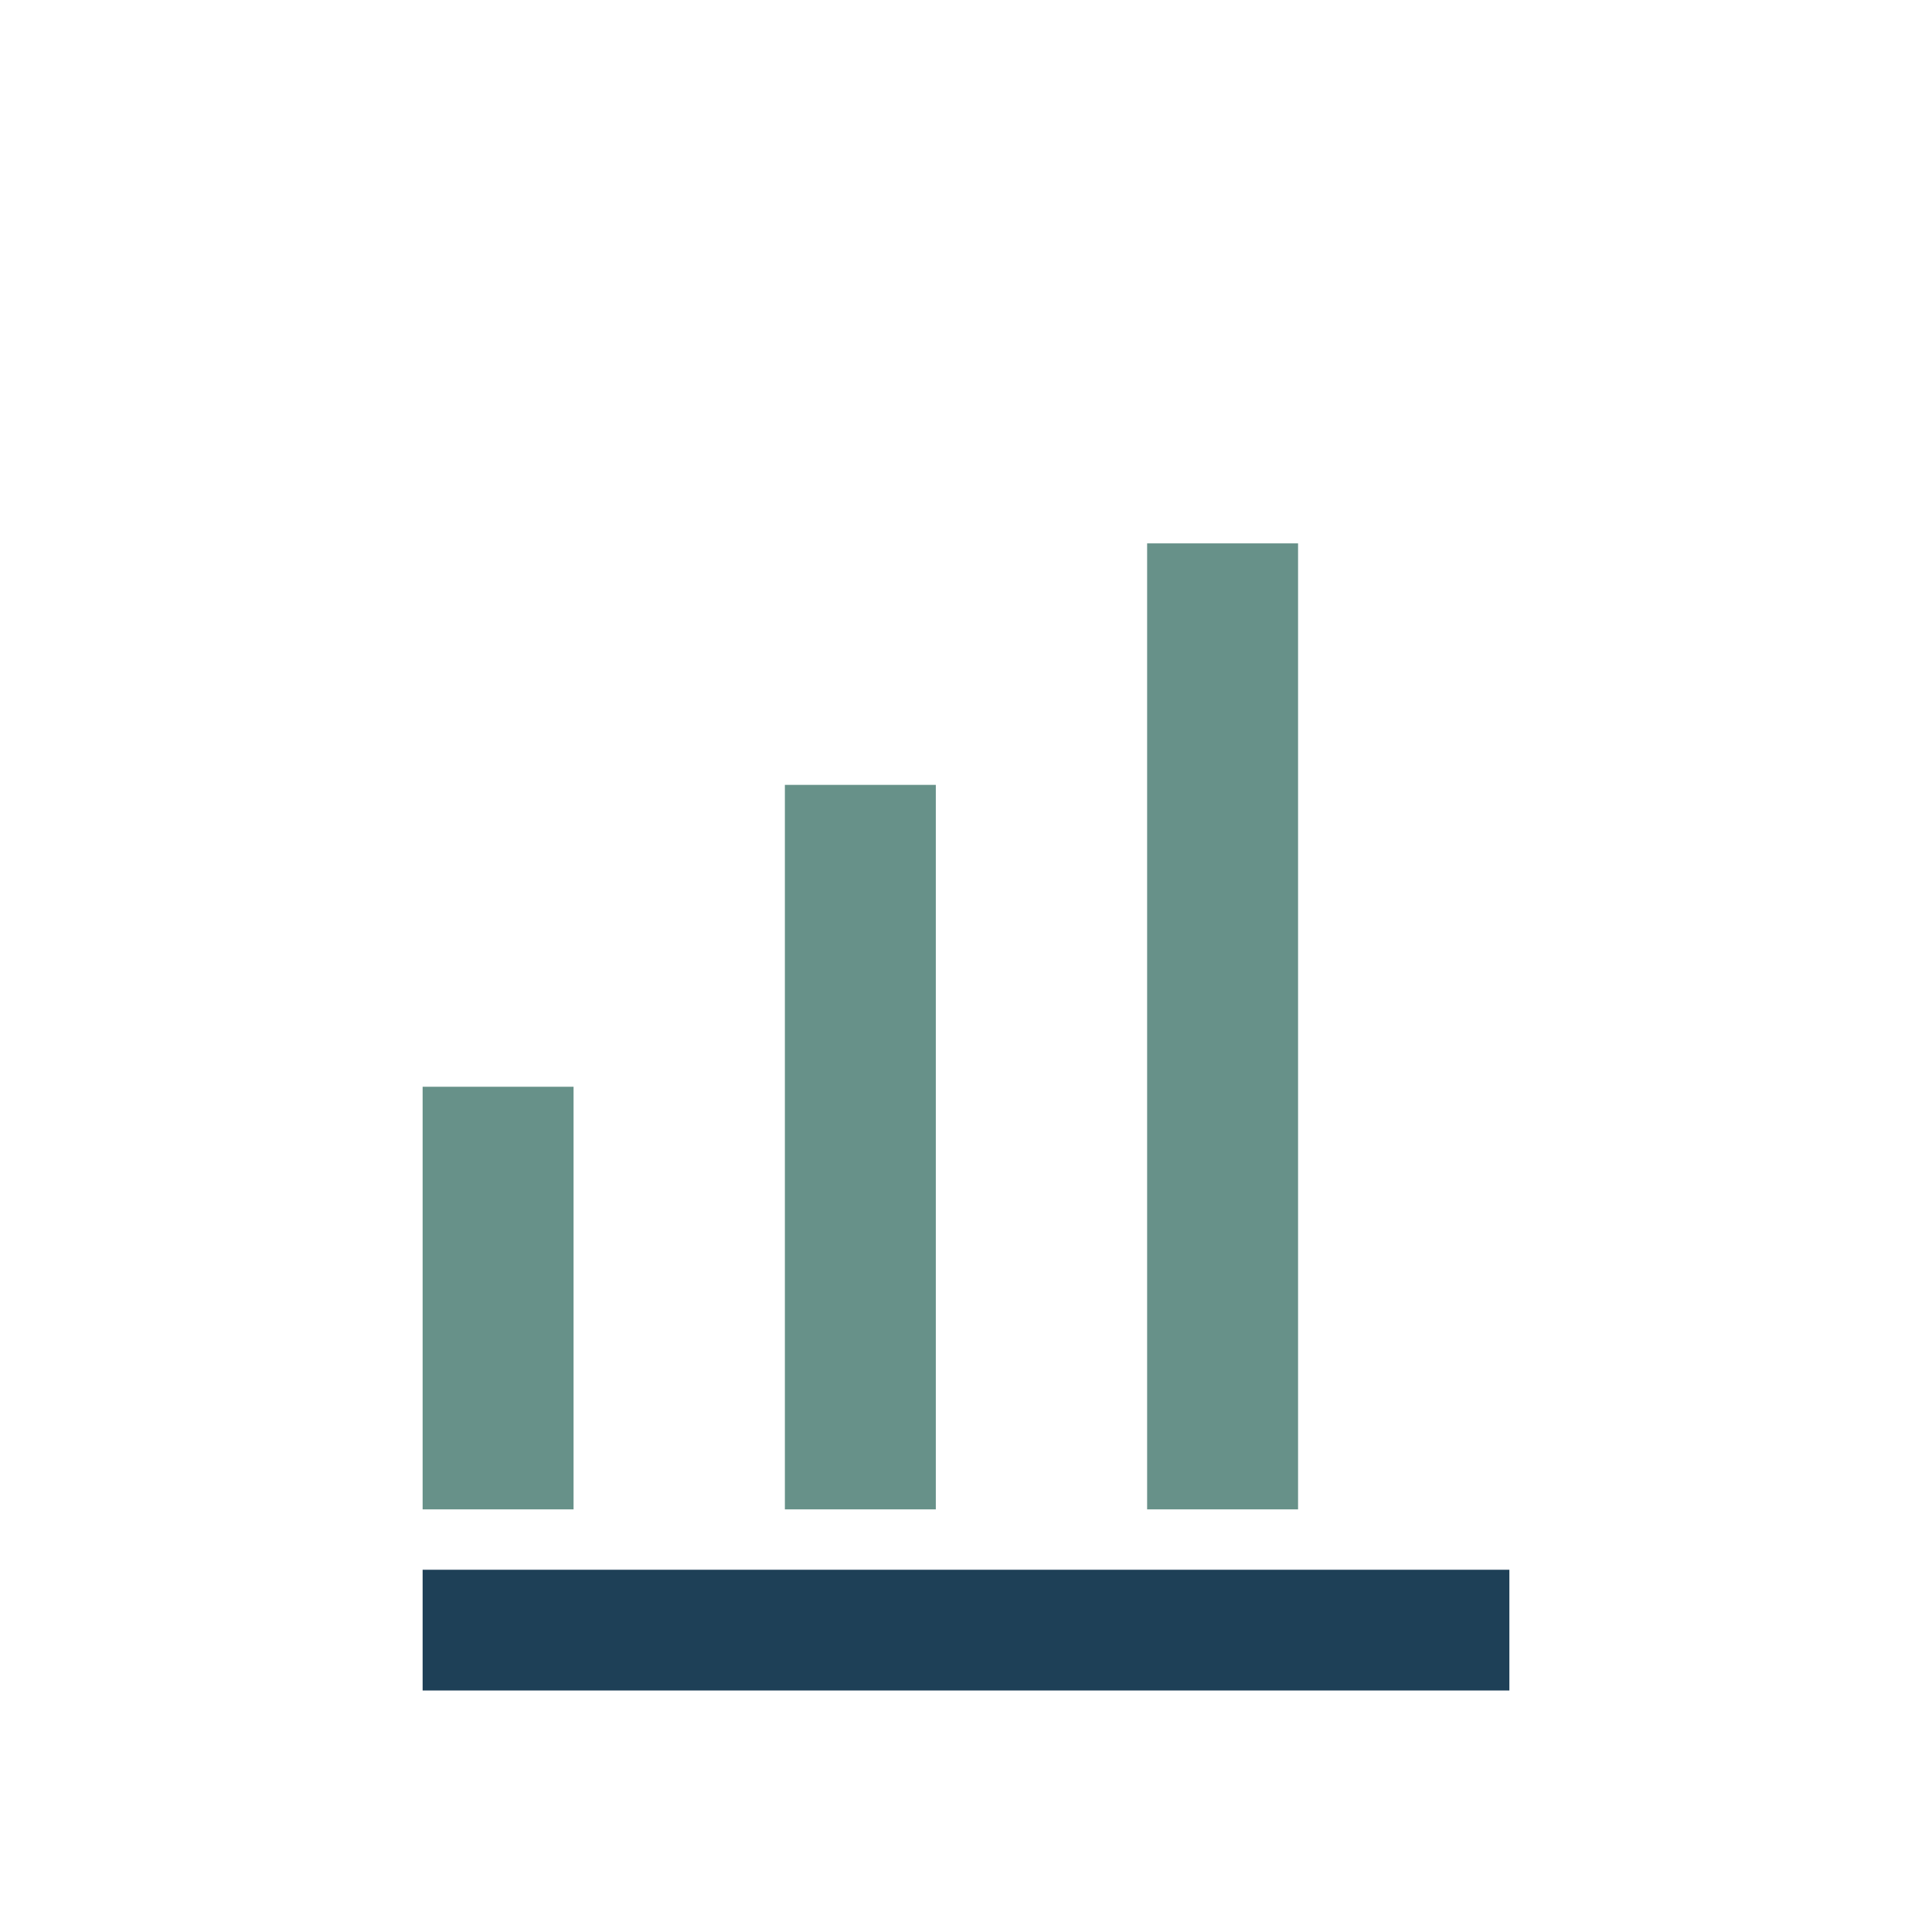 <?xml version="1.0" encoding="UTF-8"?>
<svg xmlns="http://www.w3.org/2000/svg" width="32" height="32" viewBox="0 0 32 32"><rect x="7" y="18" width="2.5" height="7" fill="#679189"/><rect x="13" y="13" width="2.5" height="12" fill="#679189"/><rect x="19" y="9" width="2.5" height="16" fill="#679189"/><path d="M7 27h18" stroke="#1E4057" stroke-width="2"/></svg>